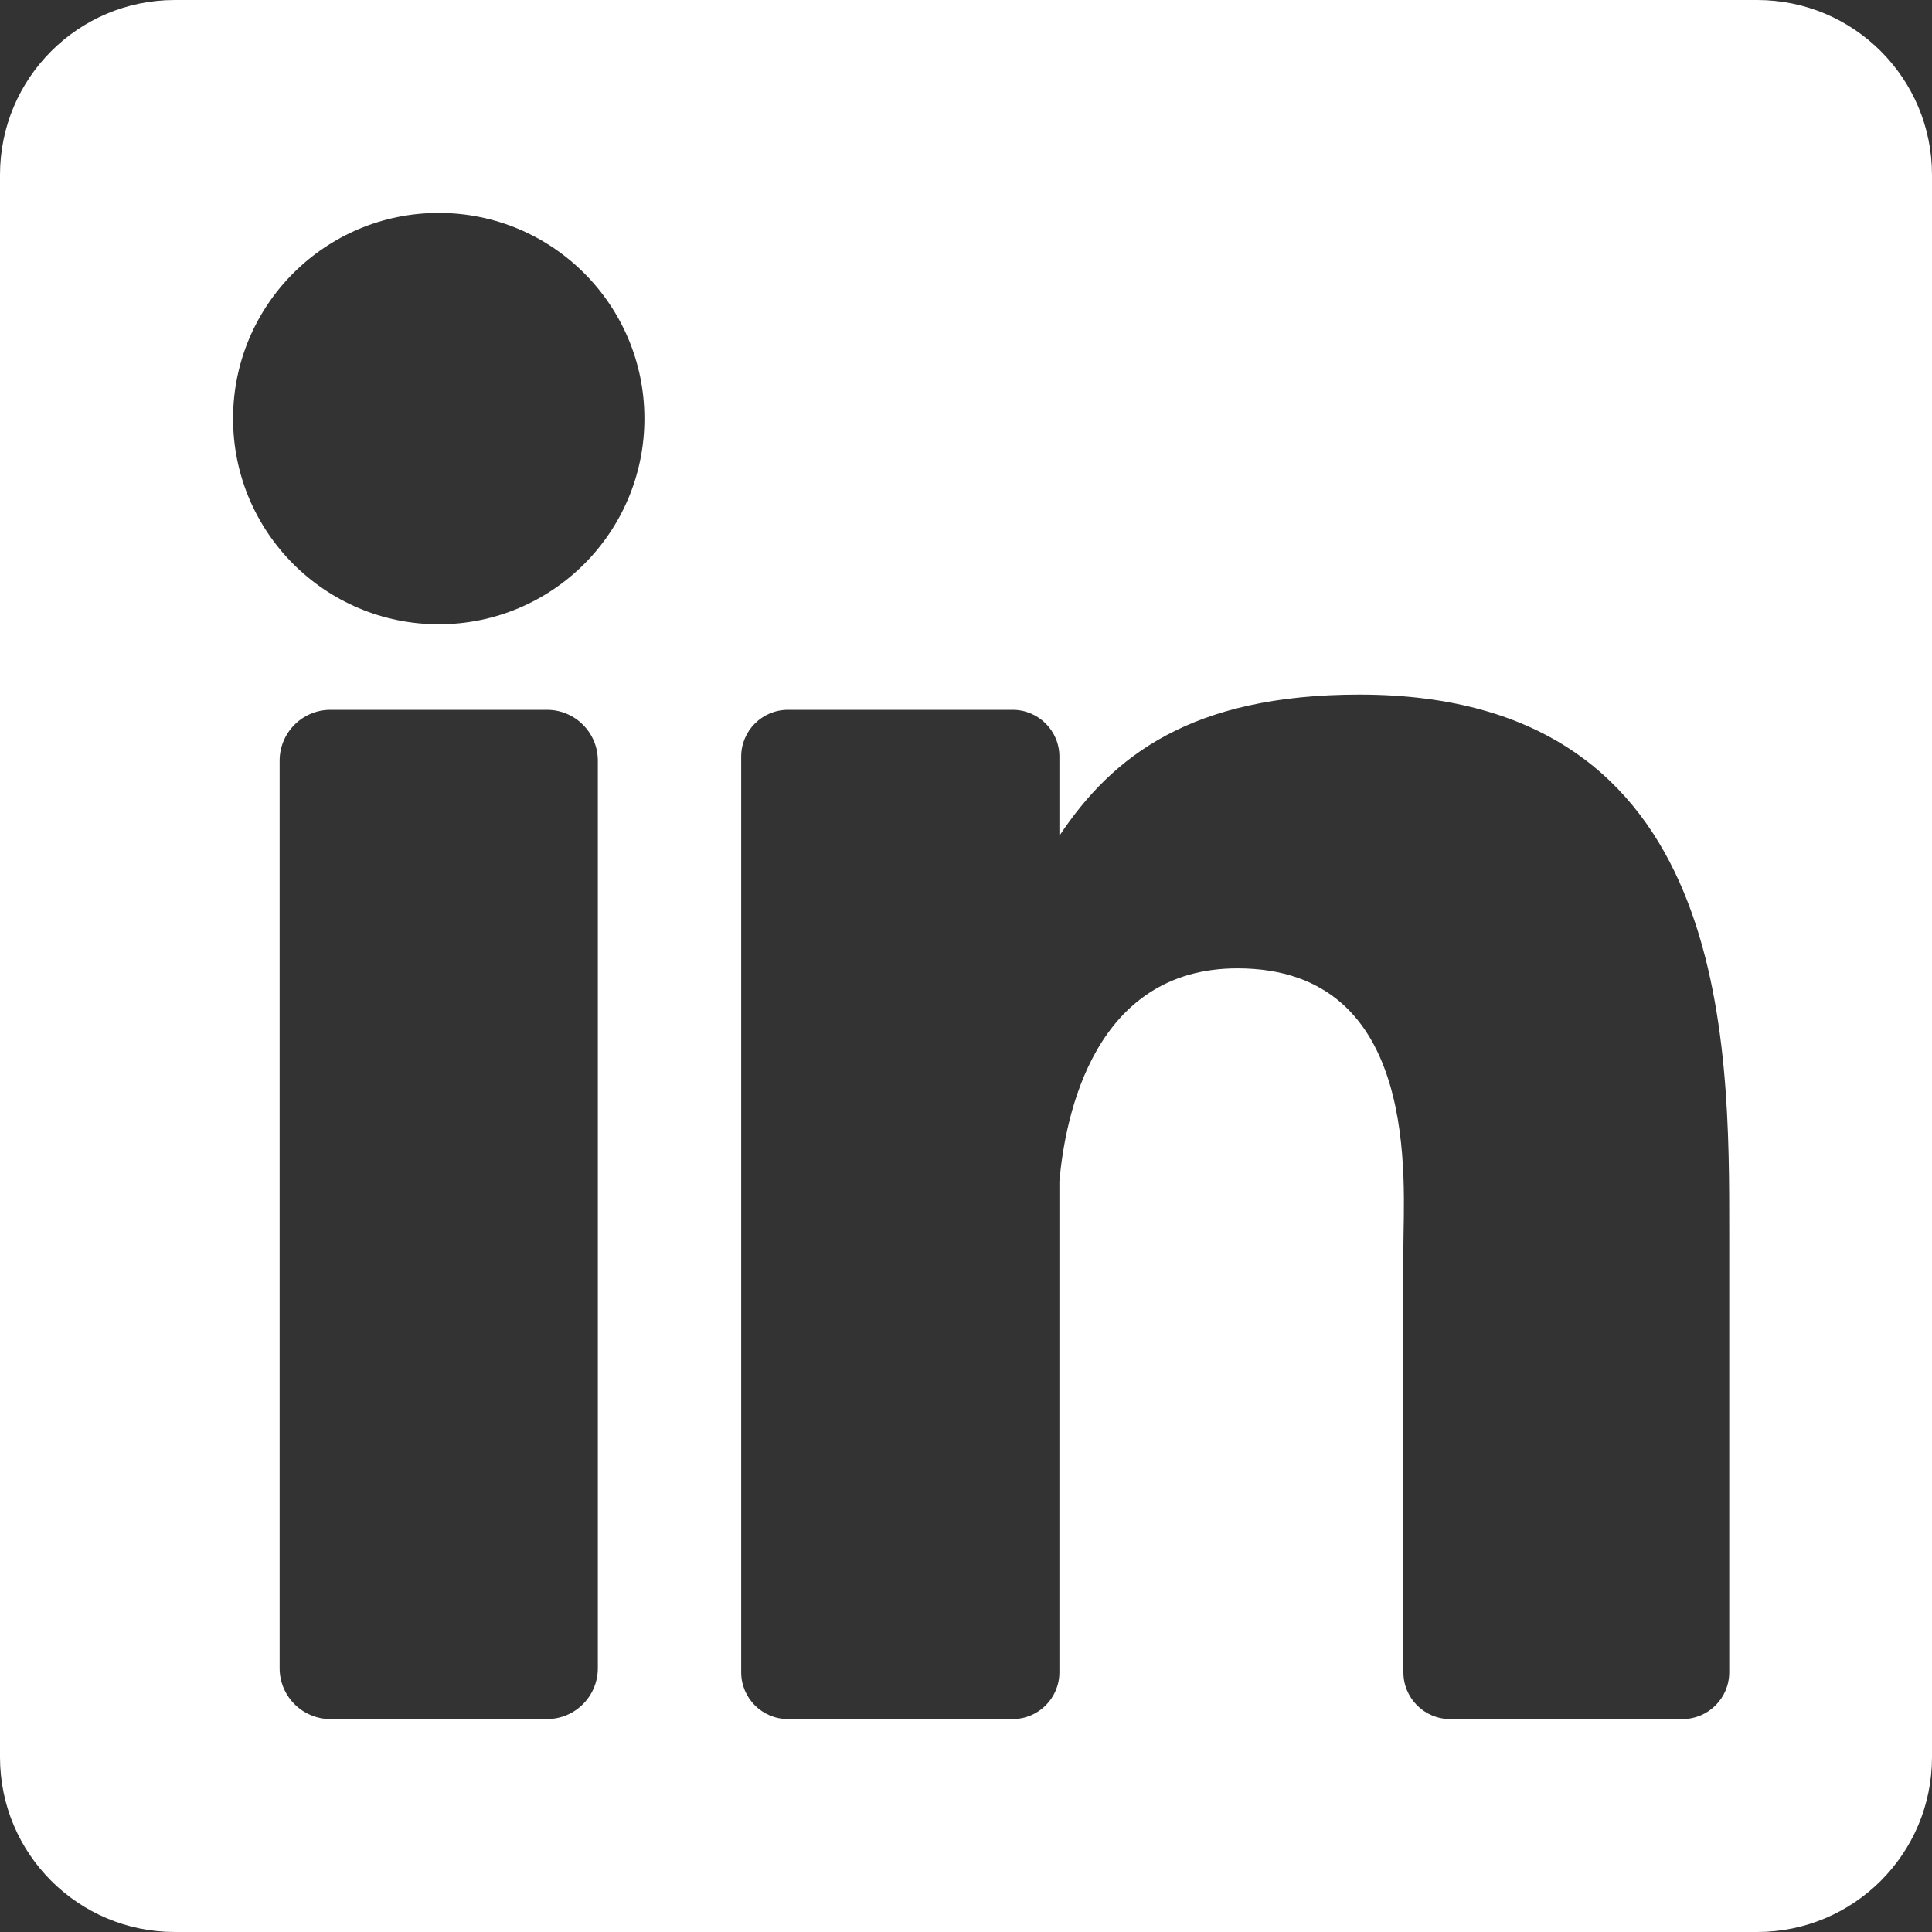 <?xml version="1.0" encoding="UTF-8"?>
<svg xmlns="http://www.w3.org/2000/svg" width="800" height="800" viewBox="0 0 800 800" fill="none">
  <rect x="0" y="0" width="800" height="800" fill="#333333" stroke="none"/>
  <path d="M727.634 0H72.367C32.4 0 0 32.4 0 72.367V727.631C0 767.6 32.4 800 72.367 800H727.631C767.6 800 800 767.6 800 727.631V72.367C800 32.4 767.6 0 727.634 0ZM247.554 690.773C247.554 702.404 238.126 711.832 226.494 711.832H136.848C125.217 711.832 115.788 702.404 115.788 690.773V314.98C115.788 303.349 125.217 293.92 136.848 293.92H226.494C238.126 293.92 247.554 303.349 247.554 314.98V690.773ZM181.671 258.496C134.637 258.496 96.507 220.366 96.507 173.332C96.507 126.297 134.637 88.168 181.671 88.168C228.706 88.168 266.836 126.297 266.836 173.332C266.836 220.366 228.708 258.496 181.671 258.496ZM716.042 692.469C716.042 703.162 707.372 711.832 696.679 711.832H600.482C589.788 711.832 581.118 703.162 581.118 692.469V516.201C581.118 489.906 588.831 400.974 512.4 400.974C453.114 400.974 441.089 461.845 438.674 489.162V692.469C438.674 703.162 430.006 711.832 419.311 711.832H326.272C315.579 711.832 306.909 703.162 306.909 692.469V313.284C306.909 302.591 315.579 293.92 326.272 293.92H419.311C430.004 293.92 438.674 302.591 438.674 313.284V346.069C460.658 313.079 493.328 287.615 562.888 287.615C716.924 287.615 716.042 431.523 716.042 510.593V692.469Z" fill="white"></path>
</svg>
